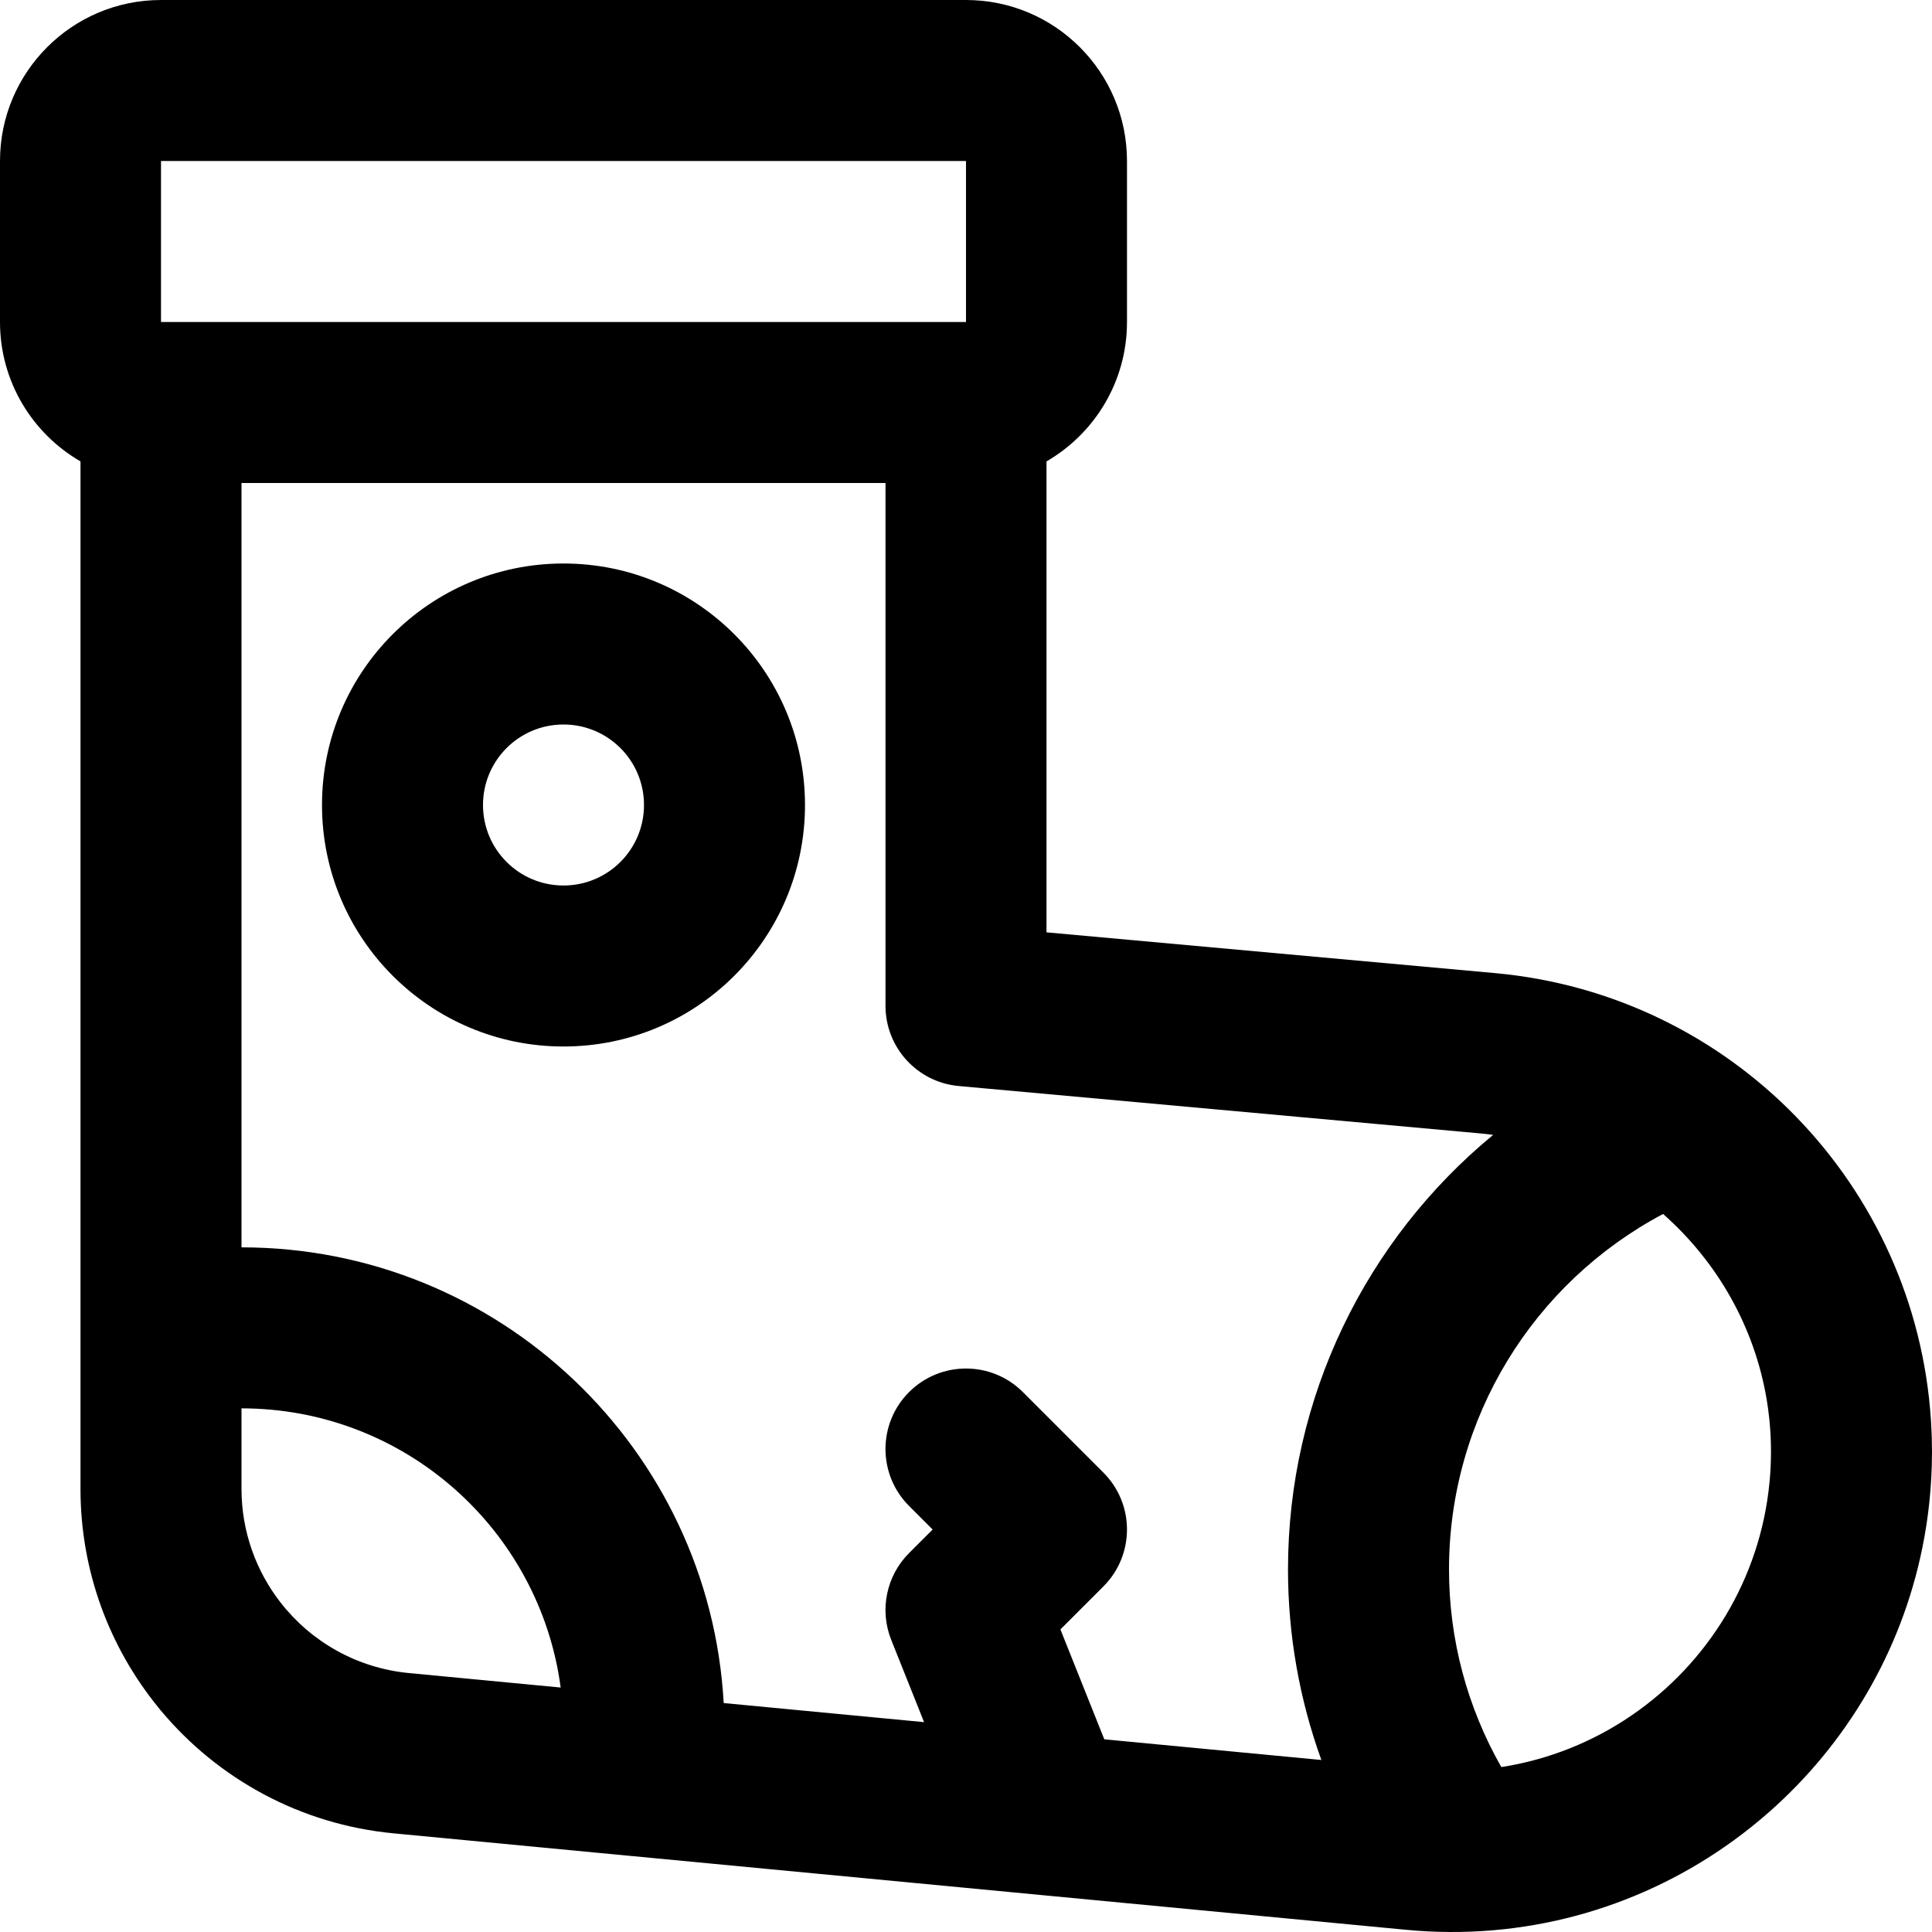 <?xml version="1.0" encoding="iso-8859-1"?>
<!-- Uploaded to: SVG Repo, www.svgrepo.com, Generator: SVG Repo Mixer Tools -->
<svg fill="#000000" height="800px" width="800px" version="1.1" id="Layer_1" xmlns="http://www.w3.org/2000/svg" xmlns:xlink="http://www.w3.org/1999/xlink" 
	 viewBox="0 0 512.002 512.002" xml:space="preserve">
<g>
	<g>
		<g>
			<path d="M459.343,487.8c0.081-0.059,0.163-0.117,0.244-0.176c0.728-0.53,1.448-1.07,2.165-1.615
				c0.097-0.074,0.195-0.148,0.292-0.222c0.712-0.546,1.418-1.099,2.118-1.659c0.09-0.072,0.18-0.143,0.27-0.216
				c0.714-0.574,1.42-1.155,2.121-1.744c0.063-0.053,0.126-0.106,0.189-0.159c0.729-0.615,1.452-1.238,2.167-1.869
				c0.019-0.016,0.037-0.033,0.056-0.049c20.26-17.899,34.843-42.182,40.469-69.864c0.021-0.103,0.042-0.205,0.063-0.308
				c0.176-0.876,0.342-1.755,0.5-2.638c0.039-0.216,0.077-0.433,0.115-0.649c0.138-0.793,0.268-1.589,0.391-2.388
				c0.049-0.319,0.096-0.638,0.143-0.958c0.105-0.716,0.206-1.434,0.298-2.154c0.054-0.416,0.102-0.834,0.152-1.251
				c0.076-0.641,0.151-1.283,0.218-1.927c0.054-0.519,0.1-1.039,0.147-1.56c0.051-0.556,0.103-1.111,0.147-1.669
				c0.051-0.654,0.091-1.311,0.132-1.967c0.027-0.437,0.059-0.872,0.082-1.31c0.046-0.884,0.079-1.772,0.107-2.66
				c0.007-0.222,0.019-0.442,0.025-0.664c0.031-1.147,0.048-2.298,0.048-3.453c0-0.202-0.009-0.403-0.01-0.605
				c-0.005-0.979-0.019-1.955-0.046-2.929c-0.012-0.42-0.029-0.838-0.045-1.257c-0.032-0.86-0.072-1.718-0.122-2.574
				c-0.019-0.327-0.037-0.655-0.058-0.981c-4.039-62.093-52.719-112.725-115.505-118.441L277.333,247.08V122.276
				c12.748-7.38,21.333-21.157,21.333-36.942V42.667c0-23.558-19.109-42.667-42.667-42.667H42.667C19.109,0.001,0,19.109,0,42.667
				v42.667c0,15.785,8.585,29.562,21.333,36.942v231.727c0,0.016-0.002,0.032-0.002,0.049v40.512
				c0,21.912,7.729,42.15,20.697,58.014c0.151,0.185,0.293,0.378,0.445,0.561c0.083,0.1,0.173,0.195,0.257,0.295
				c14.998,17.907,36.753,30.061,61.619,32.426l13.976,1.331l49.099,4.684c0.043,0.004,0.085,0.002,0.128,0.006l107.566,10.248
				c0.376,0.046,0.753,0.082,1.133,0.108l96.363,9.18c31.206,2.974,60.646-5.546,84.361-21.935c0.033-0.023,0.066-0.045,0.099-0.067
				C457.835,488.884,458.591,488.346,459.343,487.8z M469.255,388.182c-0.009,0.234-0.017,0.468-0.028,0.701
				c-0.056,1.135-0.133,2.264-0.233,3.387c-0.016,0.184-0.035,0.367-0.052,0.55c-2.457,25.693-16.401,48.019-36.59,61.809
				c-0.011,0.008-0.022,0.015-0.033,0.023c-10.136,6.916-21.842,11.681-34.455,13.643c-9.019-15.859-13.861-33.755-13.861-52.392
				c0-40.08,22.341-75.956,56.738-94.186c14.545,12.853,24.269,30.146,27.453,49.201c0.021,0.13,0.045,0.259,0.065,0.39
				c0.107,0.661,0.207,1.324,0.299,1.989c0.122,0.907,0.233,1.818,0.326,2.733c0.037,0.358,0.07,0.717,0.103,1.076
				c0.099,1.109,0.183,2.221,0.239,3.341c0.007,0.145,0.011,0.29,0.018,0.435c0.056,1.262,0.09,2.529,0.09,3.804
				c0,0.061-0.002,0.122-0.002,0.183C469.328,385.978,469.3,387.082,469.255,388.182z M392.352,300.374
				c1.125,0.102,2.238,0.24,3.349,0.385c-33.641,27.723-54.366,69.476-54.366,115.143c0,17.477,3.052,34.509,8.846,50.517
				l-57.528-5.481l-11.63-29.121l11.392-11.392c8.331-8.331,8.331-21.839,0-30.17l-21.333-21.333c-8.331-8.331-21.839-8.331-30.17,0
				c-8.331,8.331-8.331,21.839,0,30.17l6.248,6.248l-6.248,6.248c-6.031,6.031-7.89,15.076-4.727,22.997l8.707,21.803l-53.103-5.059
				C188.038,384.012,132.254,330.564,64,330.563v-202.56h170.667v138.56c0,11.034,8.414,20.247,19.403,21.246L392.352,300.374z
				 M122.603,444.738l-14.19-1.354c-13.921-1.323-26.012-8.376-34.051-18.684C67.856,416.354,64,405.877,64,394.563v-21.333
				c43.27,0.001,79.031,32.228,84.583,73.984L122.603,444.738z M42.667,42.667H256v42.667H42.667V42.667z"/>
			<path d="M149.333,149.334c-35.355,0-64,28.645-64,64s28.645,64,64,64s64-28.645,64-64S184.689,149.334,149.333,149.334z
				 M149.333,234.667c-11.791,0-21.333-9.542-21.333-21.333s9.542-21.333,21.333-21.333s21.333,9.542,21.333,21.333
				S161.125,234.667,149.333,234.667z"/>
		</g>
	</g>
</g>
</svg>